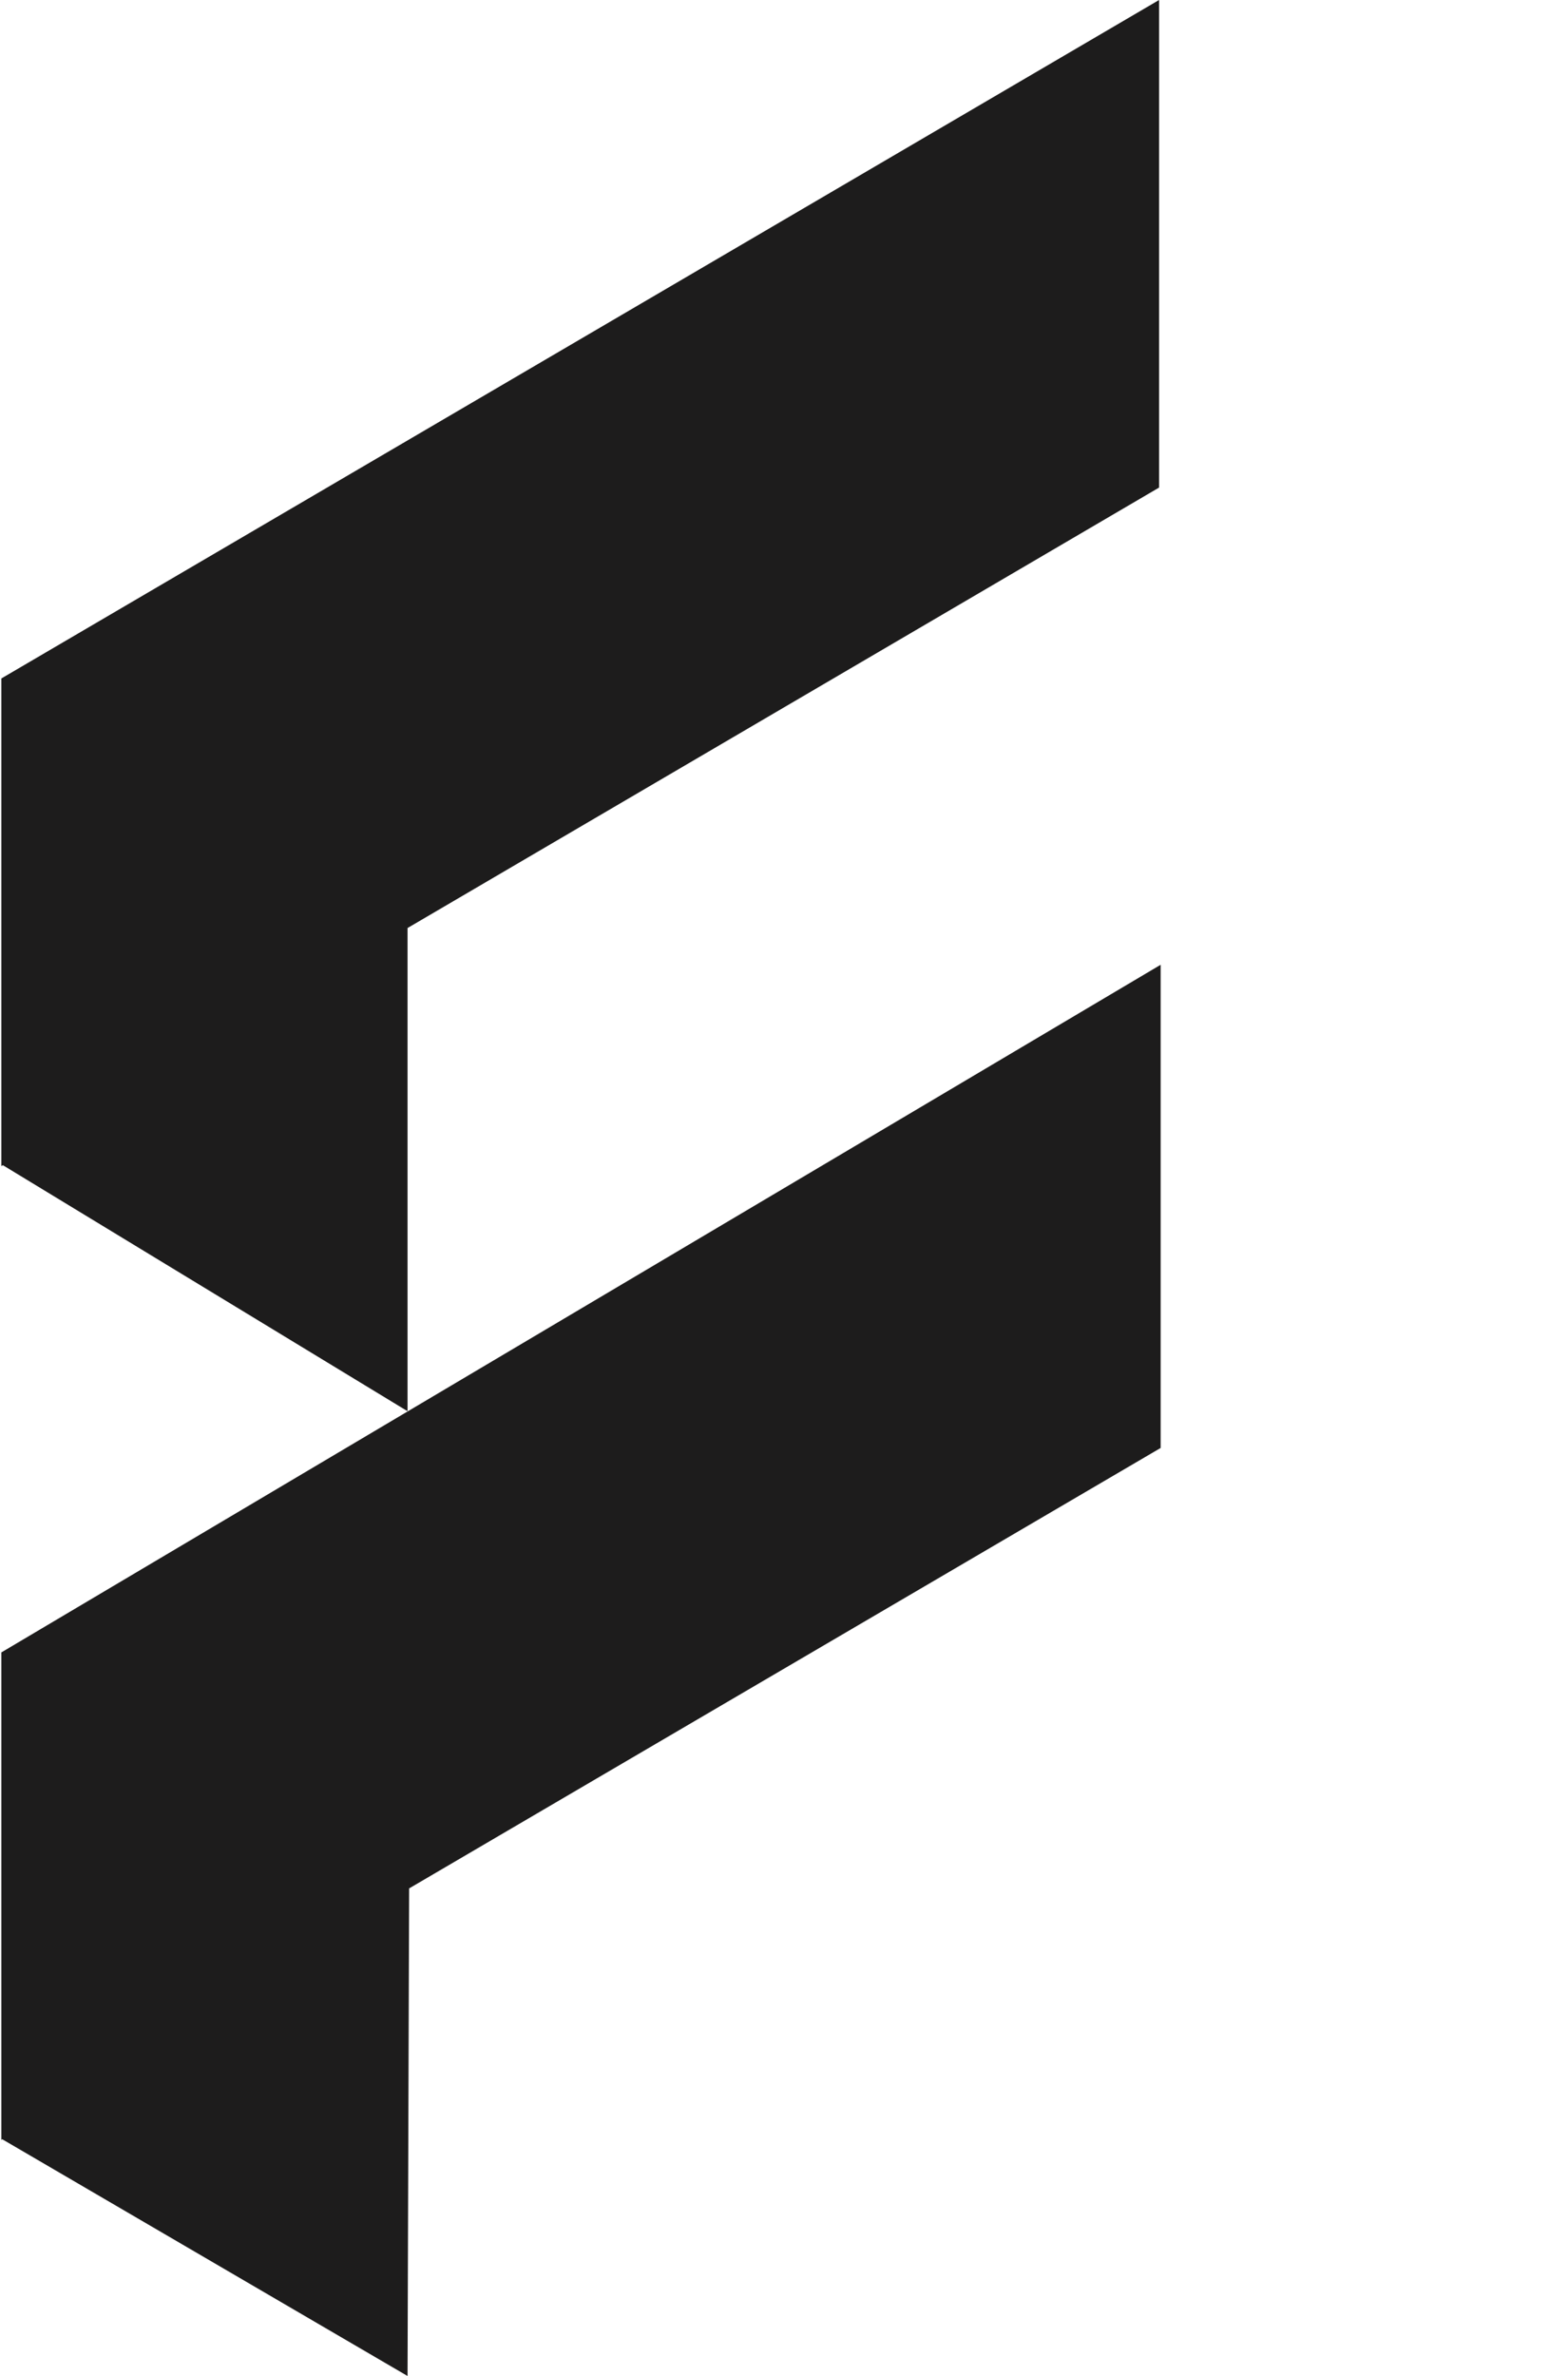 <svg xmlns="http://www.w3.org/2000/svg" width="338" height="512" viewBox="0 0 338 512" fill="none"><g clip-path="url(#clip0_139_612)"><path d="M249.85 0L0.293 146.2V251.267L0.634 251.095L87.851 304.102V199.981L249.85 105.068V0Z" fill="#1D1C1C"></path><path d="M250.19 207.898L0.293 356.077V461.144L0.464 460.972L87.851 512L88.192 406.932L250.19 312.019V207.898Z" fill="#1D1C1C"></path></g><defs><clipPath id="clip0_139_612"><rect width="337.455" height="512" fill="white" transform="translate(0.293)"></rect></clipPath></defs></svg>